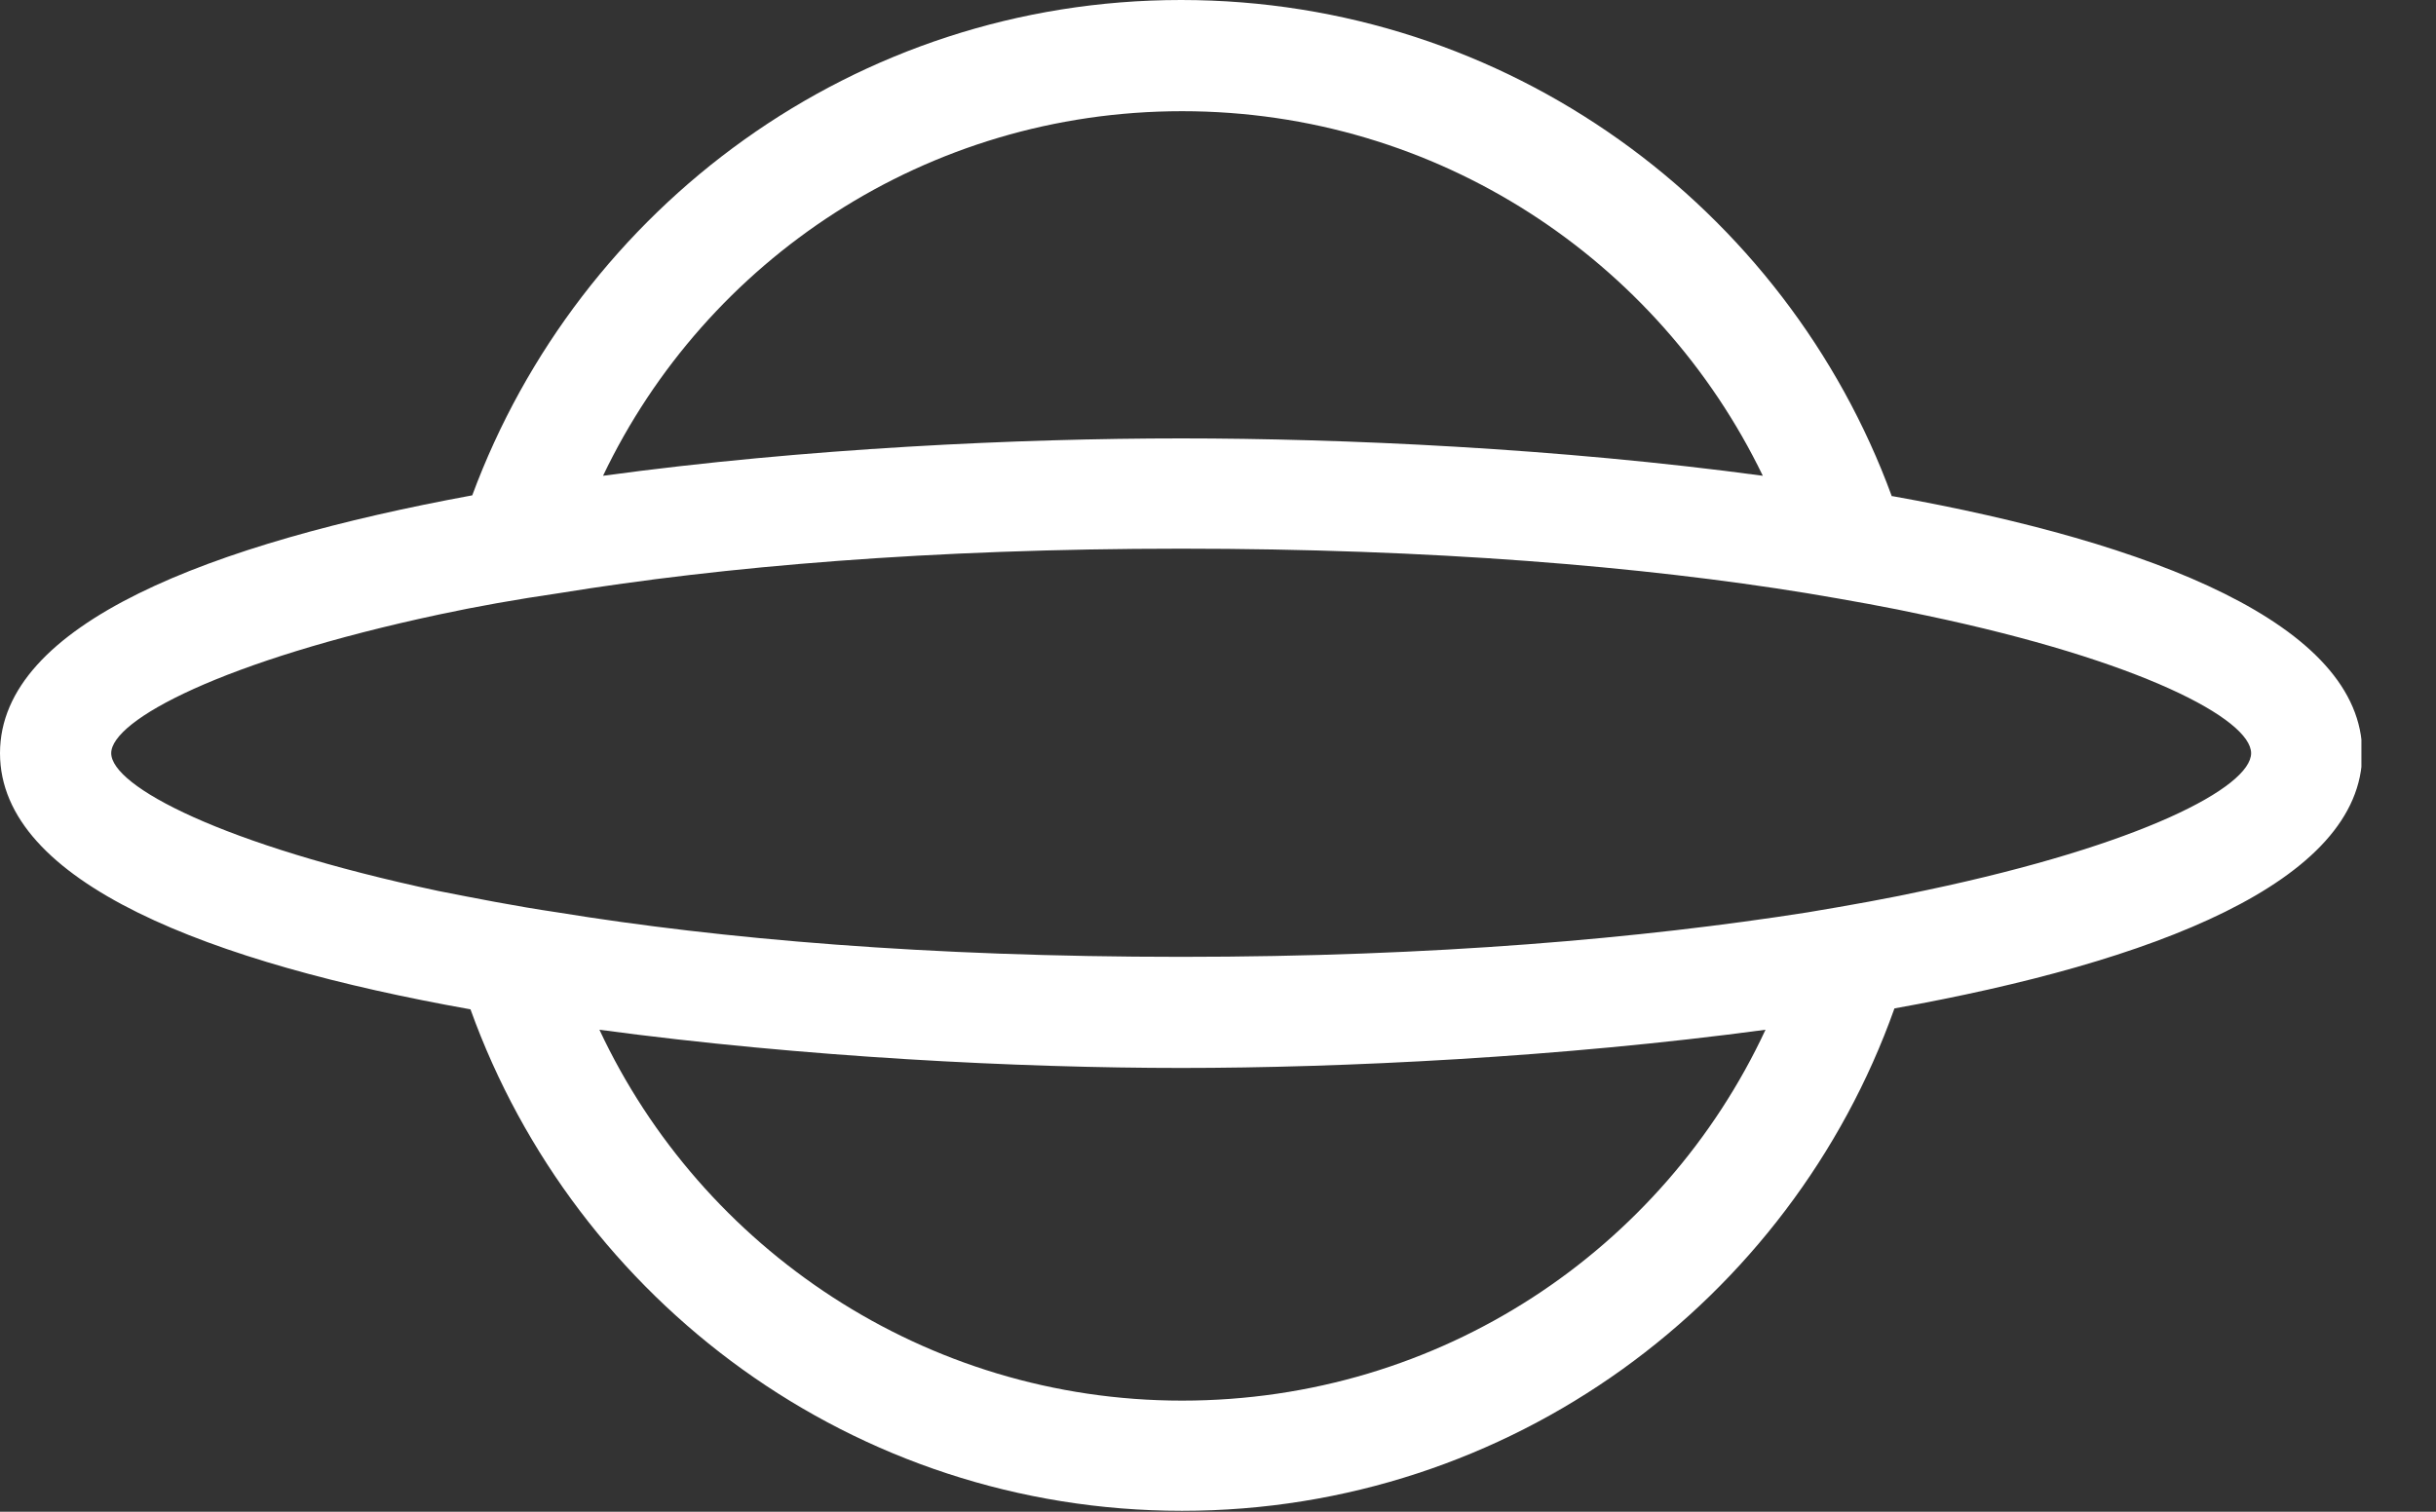 <svg width="29" height="18" viewBox="0 0 29 18" fill="none" xmlns="http://www.w3.org/2000/svg">
<rect x="0" y="0" width="29" height="18" fill="#333333" stroke="none"/>
<g id="CoolmathGames-icon-outline 1" clip-path="url(#clip0_121_6353)">
<path id="Coolmath_Games_outline-2" d="M22.521 5.908C21.261 2.467 17.947 0 14.061 0C10.175 0 6.893 2.467 5.622 5.898C2.52 6.469 0 7.422 0 8.968C0 10.514 2.509 11.467 5.601 12.018C6.851 15.491 10.165 17.989 14.072 17.989C17.979 17.989 21.314 15.491 22.553 12.007C25.623 11.457 28.122 10.504 28.122 8.968C28.122 7.433 25.613 6.459 22.532 5.908H22.521ZM14.072 1.324C17.121 1.324 19.747 3.102 20.986 5.665C18.551 5.336 15.978 5.22 14.061 5.22C12.145 5.22 9.593 5.336 7.179 5.665C8.407 3.092 11.033 1.324 14.072 1.324ZM14.072 16.677C11.012 16.677 8.354 14.866 7.136 12.261C9.572 12.589 12.145 12.716 14.061 12.716C15.978 12.716 18.582 12.589 21.018 12.261C19.8 14.877 17.153 16.677 14.072 16.677ZM22.934 10.599C22.5 10.694 22.023 10.779 21.515 10.864C19.556 11.171 17.079 11.393 14.061 11.393C11.043 11.393 8.587 11.181 6.639 10.864C6.131 10.789 5.654 10.694 5.22 10.609C2.636 10.059 1.324 9.36 1.324 8.968C1.324 8.576 2.647 7.867 5.231 7.316C5.675 7.221 6.152 7.136 6.66 7.062C8.608 6.745 11.075 6.533 14.061 6.533C17.047 6.533 19.556 6.745 21.505 7.062C22.013 7.147 22.489 7.232 22.924 7.327C25.497 7.867 26.799 8.566 26.799 8.968C26.799 9.371 25.497 10.059 22.934 10.599Z" fill="white"/>
</g>
<defs>
<clipPath id="clip0_121_6353">
<rect width="28.112" height="18" fill="white"/>
</clipPath>
</defs>
</svg>
